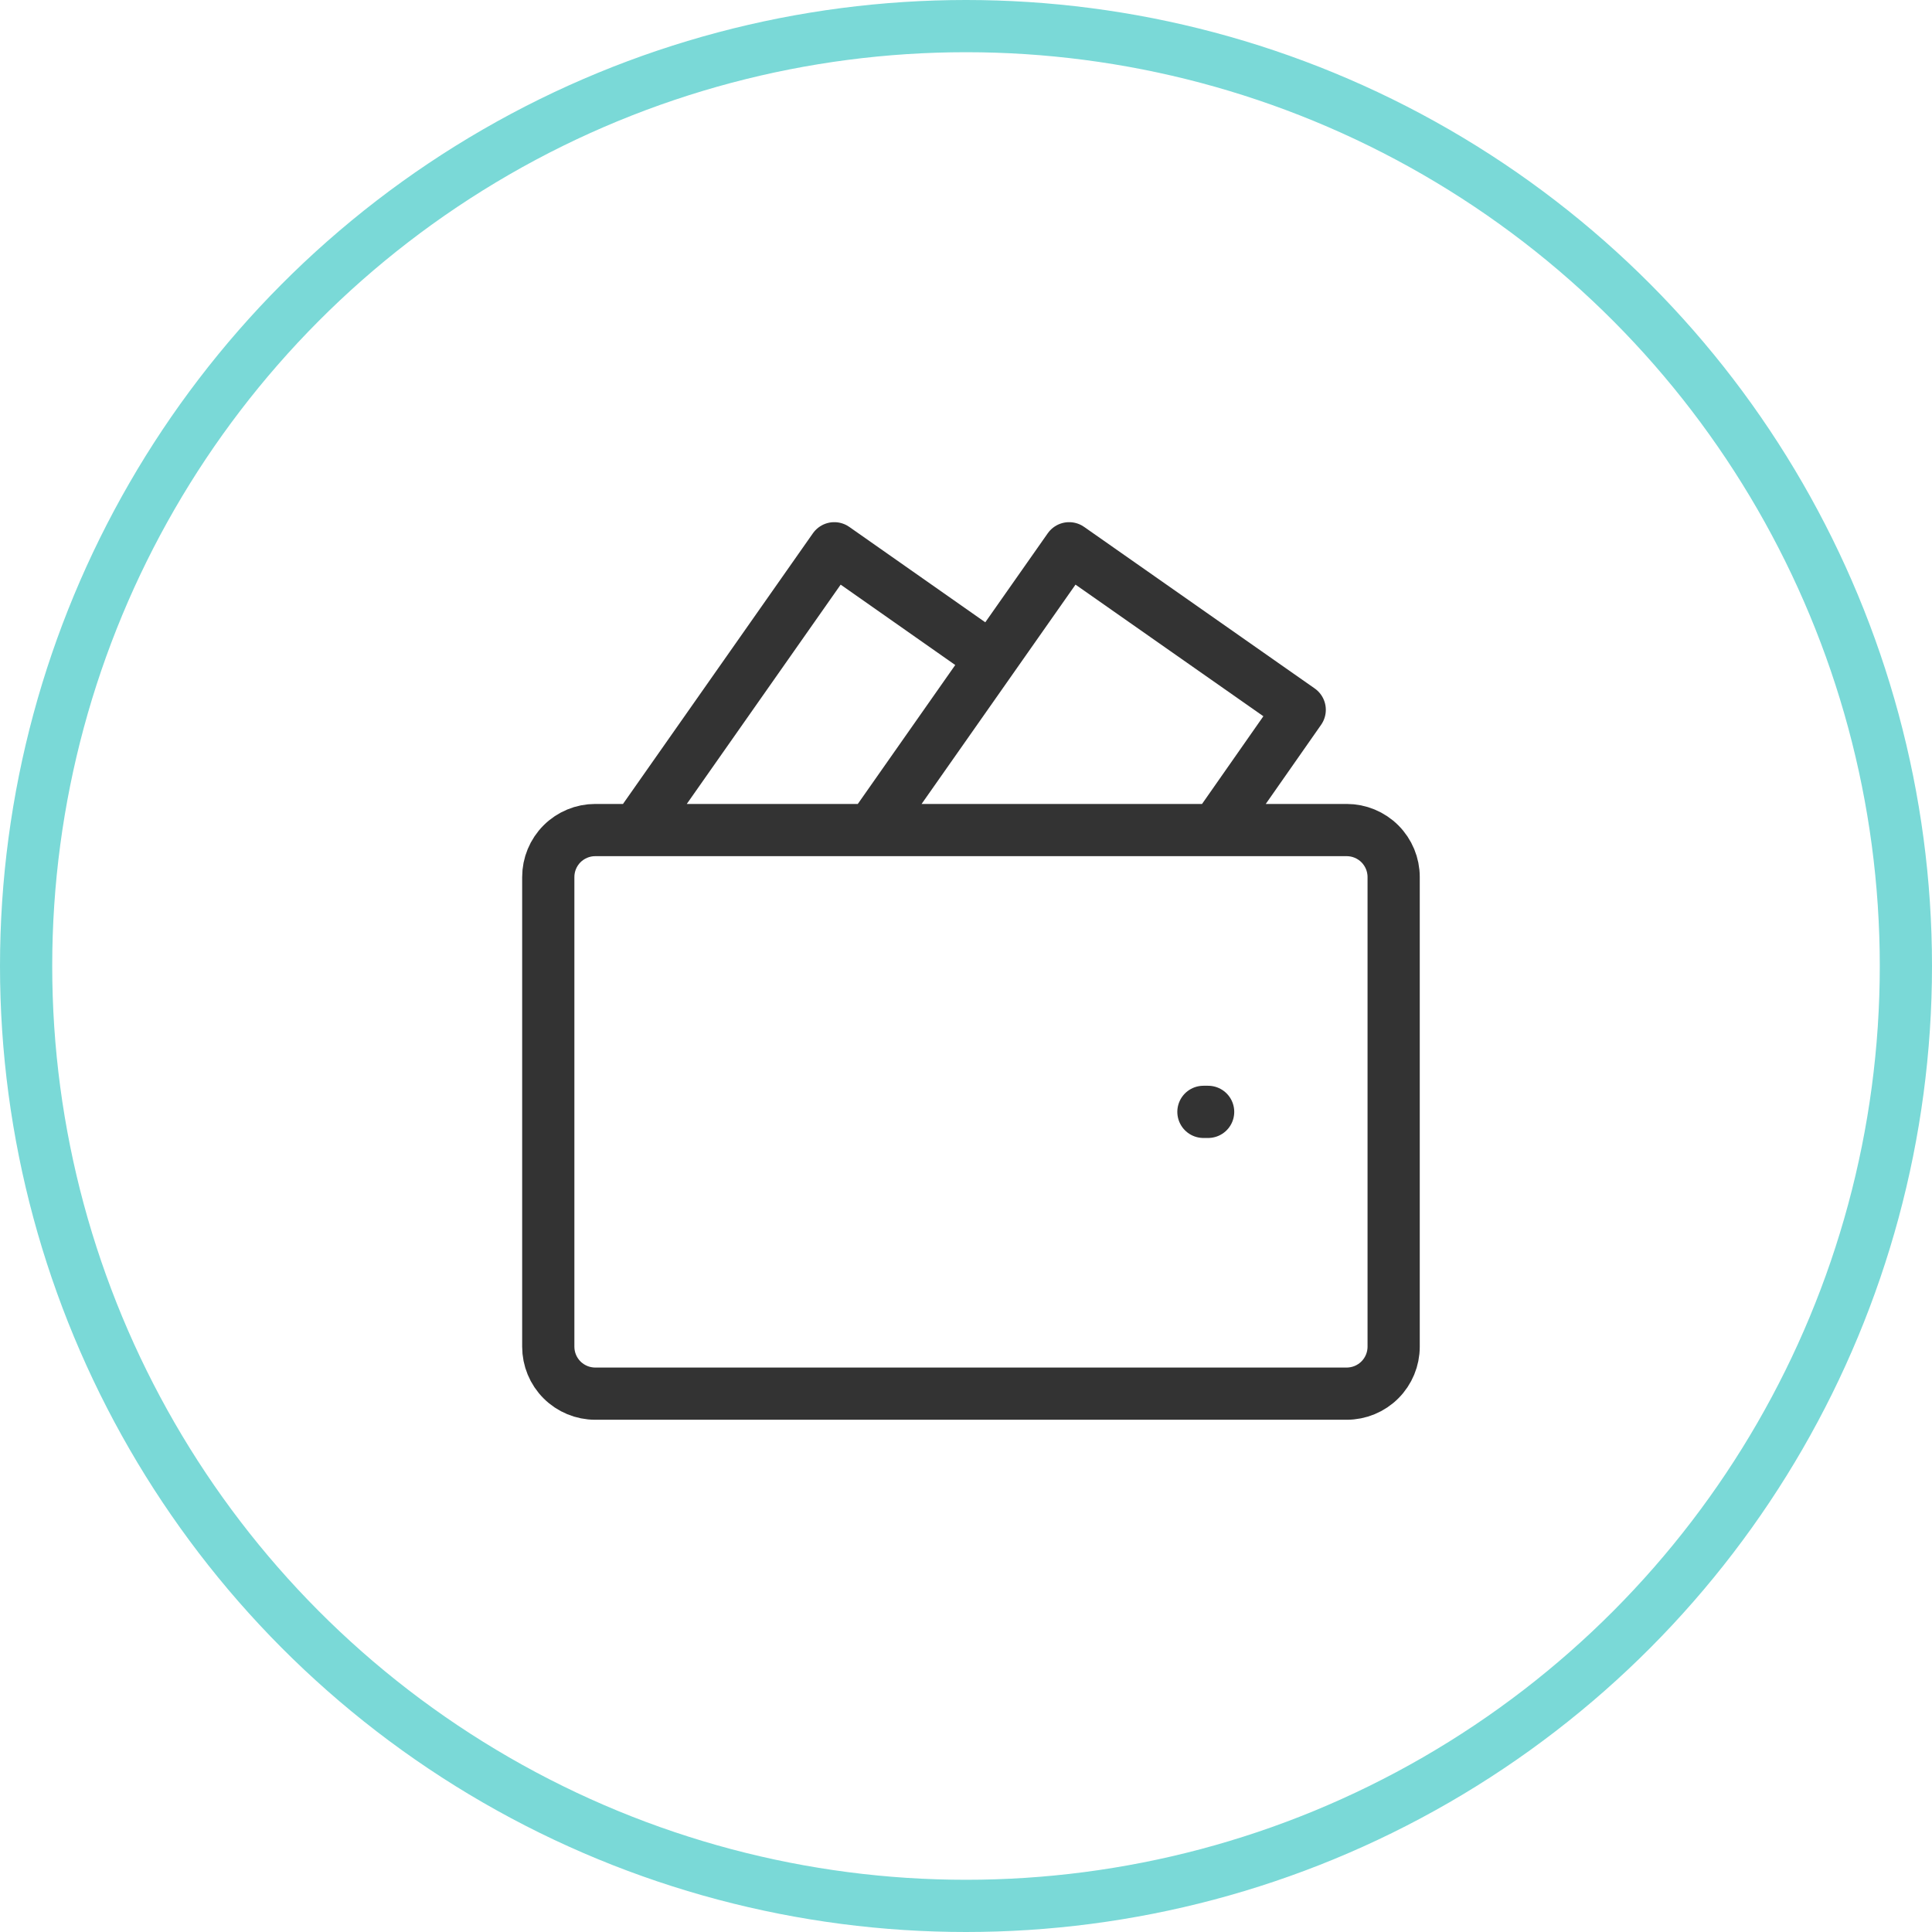 <?xml version="1.0" encoding="UTF-8"?>
<svg xmlns="http://www.w3.org/2000/svg" width="74" height="74" viewBox="0 0 74 74" fill="none">
  <circle cx="37" cy="37" r="36" stroke="#7AD9D7" stroke-width="2"></circle>
  <path d="M46.094 42.587H46.274M33.376 31.793L40.95 21L49.782 27.188L46.562 31.793H33.376ZM33.376 31.793H24.382L31.955 21L37.981 25.227L33.376 31.793ZM53.38 33.592V51.581C53.38 52.058 53.191 52.516 52.853 52.853C52.516 53.191 52.058 53.38 51.581 53.38H22.799C22.322 53.38 21.864 53.191 21.527 52.853C21.189 52.516 21 52.058 21 51.581V33.592C21 33.115 21.189 32.658 21.527 32.32C21.864 31.983 22.322 31.793 22.799 31.793H51.581C52.058 31.793 52.516 31.983 52.853 32.32C53.191 32.658 53.38 33.115 53.38 33.592Z" stroke="#333333" stroke-width="2" stroke-linecap="round" stroke-linejoin="round"></path>
</svg>
